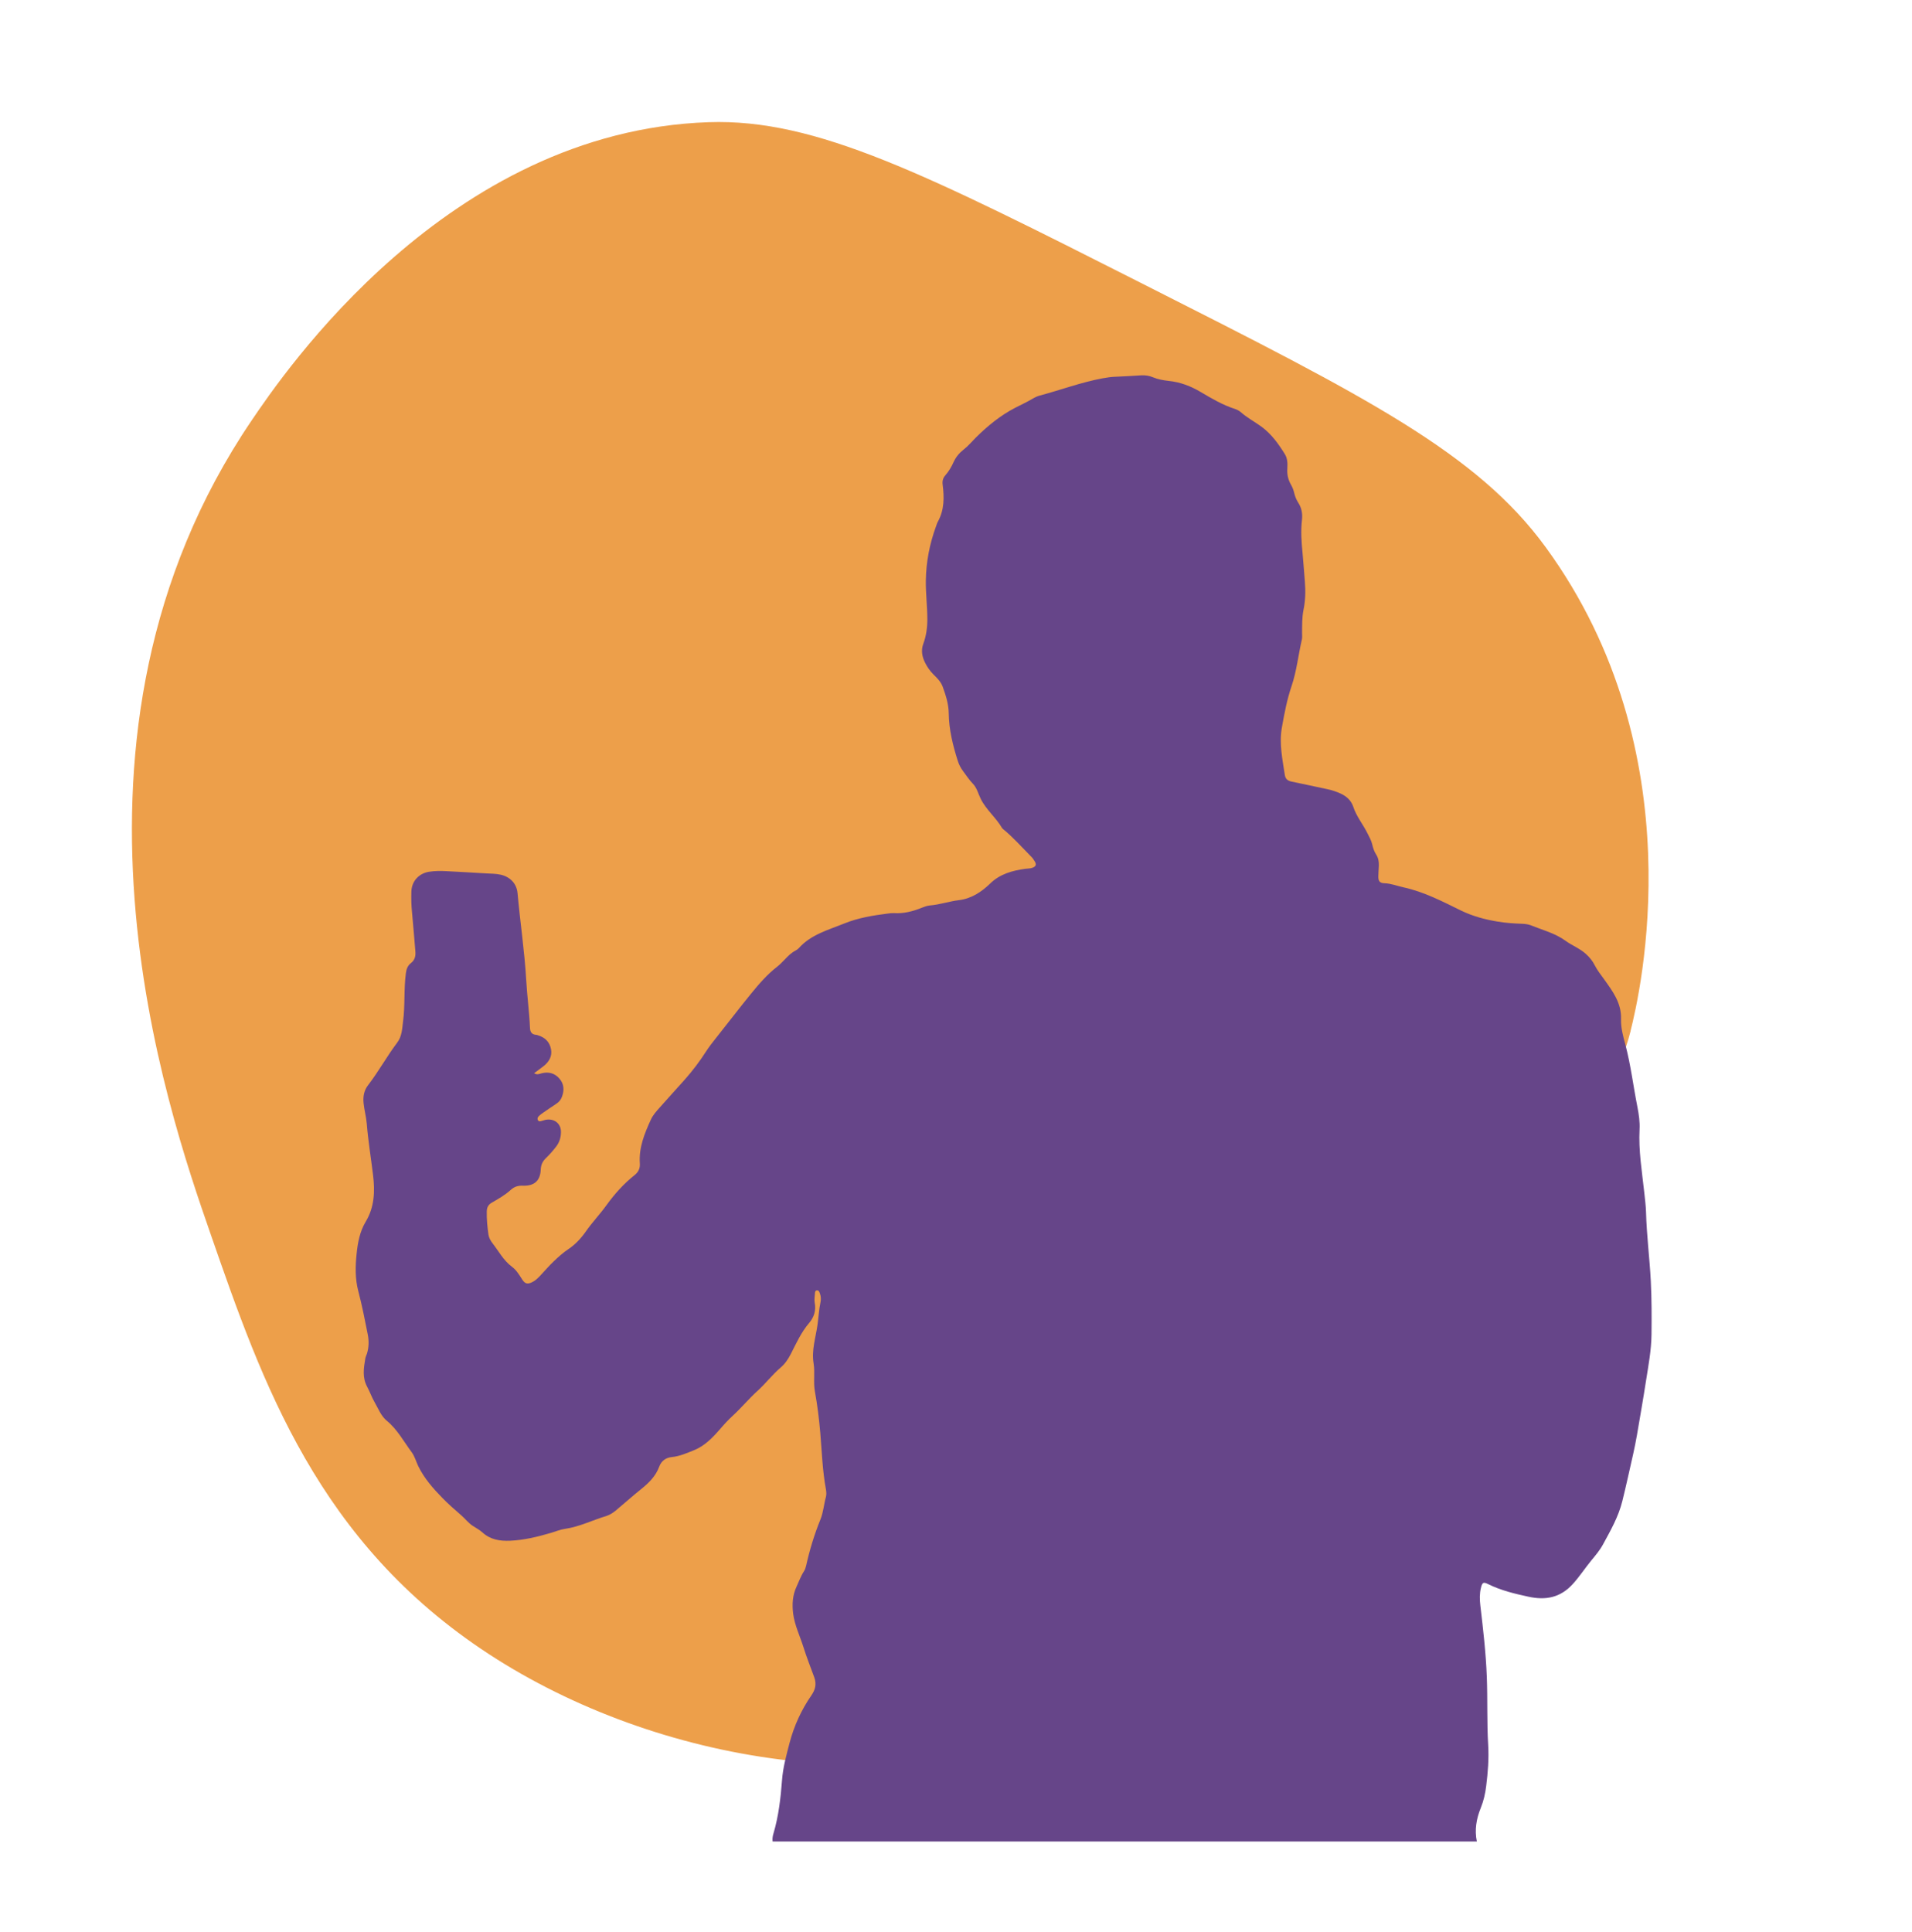 <?xml version="1.0" encoding="UTF-8"?><svg id="Layer_1" xmlns="http://www.w3.org/2000/svg" viewBox="0 0 192 194"><defs><style>.cls-1{fill:#ed9f4a;}.cls-2{fill:#664589;}</style></defs><path class="cls-1" d="m163.74,103.51c.92-3.65,6.61-27.82-8.53-48.57-6.91-9.47-18.06-15.11-40.36-26.39-21.94-11.1-32.91-16.65-43.69-16.28-26.23.89-42.68,25.21-45.92,29.99-21.46,31.71-8.45,69.1-4.09,81.66,5.21,15,10.76,30.96,27.94,42.17,16.93,11.05,41.31,14.98,59.54,6.62,6.38-2.92,13.41-11.53,27.23-28.62,17.11-21.16,25.7-31.92,27.89-40.59Z"/><path class="cls-2" d="m77.58,184.87c-.03-.27.02-.54.1-.8.51-1.73.71-3.51.85-5.31.09-1.28.44-2.52.76-3.76.45-1.71,1.18-3.3,2.18-4.75.39-.57.55-1.11.3-1.82-.37-1.01-.77-2.02-1.09-3.04-.35-1.11-.87-2.16-1.03-3.34-.12-.96-.07-1.87.35-2.76.24-.51.42-1.04.73-1.51.11-.16.17-.37.22-.56.35-1.58.82-3.13,1.43-4.63.3-.73.35-1.53.56-2.29.06-.23.04-.5,0-.74-.35-1.88-.41-3.8-.57-5.7-.12-1.39-.29-2.77-.54-4.14-.17-.93.02-1.89-.13-2.82-.22-1.33.21-2.58.39-3.86.11-.76.14-1.52.3-2.27.06-.28.05-.59-.05-.87-.05-.14-.1-.34-.29-.33-.21,0-.21.21-.22.36-.02.29-.07.59-.02.87.16.8-.08,1.49-.58,2.07-.78.92-1.27,2.01-1.81,3.07-.27.53-.59,1.01-1.04,1.39-.84.72-1.51,1.61-2.32,2.34-.87.79-1.61,1.69-2.47,2.48-.46.42-.89.89-1.3,1.37-.74.85-1.53,1.67-2.6,2.1-.72.29-1.44.61-2.24.69-.61.06-1.05.4-1.26.98-.35.94-1.03,1.61-1.79,2.22-.87.7-1.71,1.45-2.57,2.17-.28.23-.59.43-.93.54-1.4.42-2.71,1.09-4.18,1.3-.46.06-.91.26-1.36.39-1.36.4-2.73.74-4.15.8-1,.04-1.96-.1-2.76-.83-.29-.27-.66-.45-1-.68-.43-.29-.75-.71-1.14-1.05-.64-.56-1.29-1.12-1.88-1.73-.94-.96-1.83-1.97-2.43-3.2-.22-.46-.35-.98-.66-1.4-.8-1.07-1.43-2.28-2.49-3.15-.6-.49-.87-1.25-1.25-1.9-.28-.49-.46-1.02-.73-1.52-.5-.92-.35-1.87-.19-2.82.03-.18.11-.34.17-.51.19-.63.21-1.25.08-1.92-.29-1.46-.57-2.91-.95-4.35-.33-1.25-.3-2.51-.17-3.75.11-1.1.32-2.24.91-3.22.89-1.48.94-3.07.74-4.7-.21-1.72-.49-3.42-.63-5.15-.06-.69-.25-1.37-.32-2.06-.07-.67.05-1.28.44-1.79,1.06-1.37,1.89-2.9,2.93-4.28.48-.63.5-1.37.59-2.1.22-1.63.07-3.27.29-4.9.05-.4.19-.75.5-.99.41-.32.49-.72.45-1.19-.12-1.32-.21-2.64-.34-3.96-.07-.67-.08-1.35-.06-2.02.02-1.07.77-1.84,1.76-2,.61-.1,1.21-.09,1.82-.06,1.3.06,2.6.15,3.9.22.49.03.99.02,1.48.13.95.21,1.61.89,1.7,1.85.26,2.91.7,5.8.87,8.72.09,1.61.31,3.22.38,4.84.02.4.19.63.6.67.09,0,.17.04.26.07.68.21,1.12.68,1.25,1.37.13.68-.17,1.23-.69,1.66-.31.25-.64.48-1.01.76.32.19.55.05.77,0,.7-.17,1.3-.01,1.77.53.48.55.5,1.18.26,1.83-.11.31-.31.54-.59.72-.45.29-.89.6-1.34.91-.13.09-.26.18-.37.29-.12.11-.2.26-.12.42.1.19.26.12.41.08.15-.04.3-.1.46-.12.84-.11,1.47.43,1.45,1.27-.01.5-.14.97-.45,1.39-.33.43-.68.84-1.07,1.21-.32.31-.49.66-.51,1.13-.04,1.12-.64,1.67-1.78,1.63-.49-.02-.87.09-1.23.42-.57.52-1.24.9-1.9,1.28-.35.2-.5.47-.51.87-.02.79.06,1.57.17,2.35.05.32.21.6.4.85.63.81,1.11,1.74,1.97,2.38.43.32.72.8,1.01,1.26.29.45.54.51,1.02.27.31-.15.55-.39.78-.63.47-.49.9-1.01,1.39-1.47.45-.43.93-.86,1.44-1.2.72-.48,1.29-1.1,1.78-1.8.64-.92,1.43-1.74,2.08-2.65.81-1.12,1.72-2.13,2.8-2.99.38-.3.57-.69.53-1.18-.11-1.59.47-3,1.11-4.4.2-.44.54-.82.87-1.19.83-.95,1.69-1.87,2.52-2.81.79-.89,1.51-1.84,2.15-2.84.3-.47.65-.91,1-1.35,1.18-1.48,2.32-2.98,3.51-4.44.79-.97,1.61-1.93,2.62-2.71.3-.23.56-.52.83-.79.31-.33.63-.64,1.04-.85.12-.06.23-.14.32-.24,1.23-1.37,2.96-1.82,4.56-2.47,1.4-.57,2.9-.81,4.39-1,.2-.03.4-.05.6-.04.99.06,1.92-.18,2.82-.55.25-.1.51-.19.78-.22.99-.08,1.93-.41,2.91-.53,1.25-.15,2.26-.81,3.15-1.67.98-.96,2.22-1.3,3.53-1.48.24-.03.5-.02.73-.11.33-.13.41-.31.22-.63-.11-.19-.25-.38-.41-.53-.9-.91-1.75-1.88-2.74-2.69-.05-.04-.11-.09-.14-.14-.61-1.05-1.6-1.83-2.14-2.93-.26-.52-.38-1.11-.81-1.54-.36-.37-.64-.81-.95-1.22-.25-.33-.43-.69-.55-1.07-.49-1.55-.88-3.12-.9-4.75-.01-.94-.3-1.82-.61-2.68-.18-.49-.56-.87-.93-1.23-.36-.36-.64-.77-.85-1.2-.29-.59-.41-1.22-.16-1.89.29-.78.4-1.6.4-2.45,0-1.3-.17-2.6-.15-3.91.03-1.86.38-3.66,1.02-5.41.06-.17.11-.34.2-.5.64-1.17.63-2.41.47-3.68-.05-.36.02-.67.26-.94.36-.41.63-.87.85-1.37.23-.49.57-.9,1.01-1.24.44-.34.8-.78,1.2-1.18,1.19-1.18,2.47-2.23,3.96-3,.58-.3,1.17-.57,1.73-.9.23-.14.48-.26.74-.33,2.1-.56,4.15-1.33,6.3-1.73.44-.08.88-.15,1.34-.16.85-.03,1.7-.09,2.56-.14.41-.02.8.04,1.18.2.5.21,1.04.3,1.57.36,1.16.12,2.21.52,3.22,1.12,1.1.65,2.2,1.3,3.42,1.69.21.07.42.18.59.32.64.57,1.4.97,2.09,1.47,1,.74,1.7,1.72,2.34,2.75.27.43.28.95.25,1.44-.04.58.07,1.11.36,1.62.16.27.27.57.34.88.08.33.21.64.39.93.35.53.45,1.12.38,1.74-.13,1.12-.05,2.23.06,3.35.09.94.15,1.88.23,2.82.08.97.06,1.92-.14,2.88-.15.75-.13,1.52-.14,2.29,0,.22.03.46-.02.67-.36,1.55-.52,3.15-1.03,4.66-.46,1.35-.72,2.73-.97,4.13-.3,1.64.05,3.22.29,4.82.06.38.28.57.66.65,1.21.24,2.42.52,3.63.77.45.09.86.24,1.28.42.6.27,1.08.69,1.29,1.31.32,1,1,1.8,1.45,2.72.18.36.38.71.47,1.11.08.35.19.69.39,1,.22.33.28.71.27,1.1-.01.36-.05.72-.05,1.08-.01.49.13.68.61.7.66.02,1.27.27,1.91.41,2.07.45,3.92,1.42,5.8,2.34,1.16.56,2.38.89,3.66,1.1.83.14,1.64.19,2.47.22.29.01.59.05.86.15,1.18.48,2.43.79,3.49,1.56.64.47,1.41.75,2.03,1.31.38.34.68.71.9,1.15.26.5.6.94.93,1.39.86,1.2,1.76,2.39,1.71,4-.03.88.21,1.75.44,2.59.54,2.05.79,4.15,1.2,6.22.15.76.26,1.51.22,2.27-.11,2.13.24,4.21.47,6.31.07.67.16,1.34.18,2.01.06,2.31.36,4.61.48,6.92.09,1.8.09,3.6.07,5.39-.02,1.55-.31,3.08-.55,4.61-.28,1.82-.6,3.63-.91,5.45-.11.64-.24,1.28-.38,1.91-.36,1.58-.7,3.16-1.09,4.73-.39,1.58-1.18,2.95-1.94,4.35-.32.59-.76,1.11-1.19,1.63-.62.76-1.16,1.59-1.83,2.33-1.25,1.39-2.73,1.67-4.47,1.29-1.39-.3-2.76-.63-4.04-1.26-.49-.25-.6-.17-.73.38-.14.58-.13,1.15-.06,1.74.28,2.39.56,4.77.65,7.18.09,2.29,0,4.59.14,6.87.08,1.38-.03,2.73-.2,4.09-.09.76-.26,1.51-.55,2.22-.44,1.09-.63,2.2-.39,3.36h-70.71Z"/></svg>